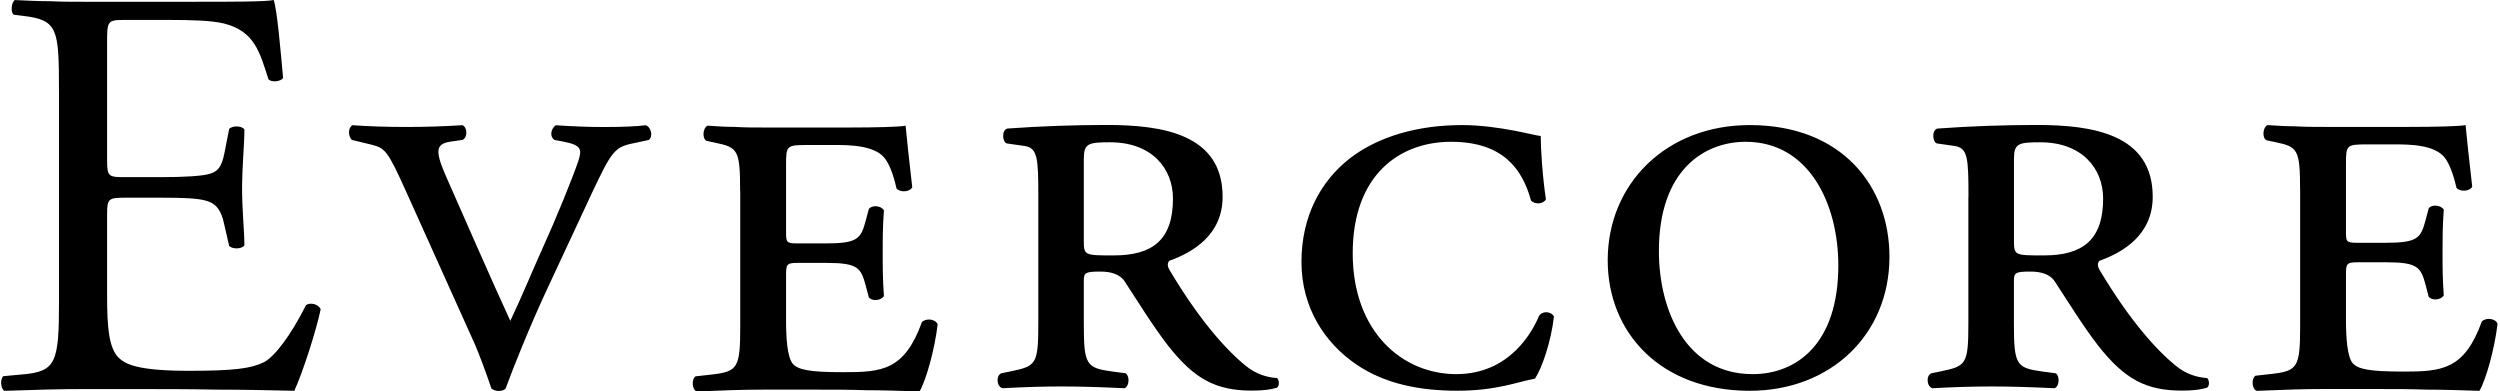 <svg width="958" height="150" viewBox="0 0 958 150" fill="none" xmlns="http://www.w3.org/2000/svg">
<path d="M347.03 48.163C347.264 50.941 348.409 61.821 349.575 71.768C348.642 73.613 344.951 73.846 343.552 72.234C342.174 66.211 340.774 63.2 339.395 61.121C335.684 55.565 325.271 55.565 319.735 55.565H309.556C301.455 55.565 301.222 55.799 301.222 62.967V88.649C301.222 92.827 301.222 93.272 305.611 93.272H316.491C328.749 93.272 329.916 91.427 331.761 84.492L332.927 80.103C334.093 78.49 337.55 78.724 338.717 80.569C338.25 87.271 338.25 91.448 338.25 96.772C338.25 102.561 338.25 106.718 338.717 113.441C337.55 115.286 334.093 115.52 332.927 113.908L331.761 109.518C329.916 102.583 328.749 100.738 316.491 100.738H305.611C301.221 100.738 301.222 101.416 301.222 106.061V122.709C301.222 129.644 301.688 136.811 303.767 139.378C305.845 141.689 310.023 142.623 323.214 142.623C338.017 142.623 346.585 141.923 353.286 123.408C354.898 121.797 358.61 122.243 359.31 124.321C358.143 134.034 354.92 145.613 352.375 150.003C345.207 149.769 338.483 149.537 332.016 149.537C325.547 149.304 319.29 149.304 313.034 149.304H292.675C285.274 149.304 278.105 149.537 266.992 150.003C265.147 149.303 264.914 145.38 266.525 144.214L272.781 143.514C282.728 142.368 283.661 140.969 283.661 124.999V73.168H283.619C283.619 57.198 282.685 56.498 273.905 54.653L270.661 53.953C269.05 53.02 269.261 49.096 271.127 48.163C274.605 48.396 278.062 48.63 281.54 48.63C285.23 48.863 288.942 48.863 292.653 48.863H325.504C335.683 48.863 344.931 48.63 347.03 48.163ZM177.272 47.973C179.075 48.885 179.308 52.49 177.272 53.613L172.522 54.292C166.648 55.204 166.648 58.13 171.632 69.201L182.681 94.269C188.322 107.142 192.161 115.498 195.554 122.941C200.071 113.462 203.91 103.982 208.193 94.502C212.944 84.11 219.264 68.543 221.513 61.99C223.103 57.24 222.869 55.671 216.104 54.313L212.499 53.635C210.463 52.277 211.141 49.35 212.944 47.993C219.497 48.438 225.371 48.672 231.458 48.672C238.69 48.672 243.865 48.438 247.492 47.993C249.74 48.905 250.206 52.511 248.615 53.635L242.296 54.992C235.53 56.349 234.173 58.385 226.941 73.719L209.784 110.515C203.019 124.957 196.465 141.435 193.751 148.9C193.072 149.579 192.16 149.812 191.036 149.812C190.124 149.811 189.233 149.579 188.321 148.9C186.285 143.026 183.805 135.815 180.878 129.495L155.365 72.828L155.344 72.785C148.579 57.876 147.666 56.752 142.259 55.416L134.814 53.613C133.457 52.256 133.224 49.097 135.048 47.973C140.922 48.418 148.366 48.651 155.365 48.651C163.487 48.651 170.041 48.418 177.272 47.973ZM104.877 0C106.234 3.818 107.571 19.998 108.482 29.902C107.592 31.26 103.986 31.705 102.862 30.348C99.49 19.786 97.454 11.918 85.769 8.991C81.039 7.867 73.849 7.635 63.967 7.635H47.785C41.041 7.635 41.041 8.08 41.041 16.626V61.587C41.041 67.885 41.72 67.886 48.464 67.886H61.507C70.944 67.886 77.921 67.44 80.615 66.528C83.308 65.638 84.878 64.281 86.002 58.66L87.805 49.435C88.929 48.078 92.746 48.078 93.658 49.668C93.658 55.076 92.767 63.835 92.767 72.382C92.767 80.483 93.658 89.03 93.658 93.972C92.767 95.541 88.929 95.541 87.805 94.205L85.79 85.425C84.899 81.374 83.33 78.002 78.812 76.878C75.674 75.966 70.266 75.754 61.507 75.754H48.464C41.72 75.754 41.041 75.966 41.041 81.819V113.525C41.041 125.444 41.721 133.1 45.305 136.917C47.998 139.61 52.727 142.092 72.514 142.092C89.82 142.092 96.351 141.201 101.293 138.72C105.344 136.472 111.409 128.603 117.263 116.918C118.832 115.794 121.992 116.473 122.883 118.487C121.313 126.355 115.693 143.661 112.767 149.748C102.651 149.515 92.534 149.303 82.63 149.303C72.514 149.09 62.631 149.091 52.515 149.091H32.282C22.612 149.091 14.977 149.302 1.701 149.769C0.344 149.09 -0.101 145.507 1.256 144.149L8.679 143.471C21.488 142.347 22.612 138.974 22.612 115.37V34.42H22.591C22.591 11.028 22.145 7.655 8.869 6.086L5.285 5.641C3.928 4.75 4.394 0.699 5.73 0.021C10.672 0.254 14.956 0.466 19.219 0.466C23.481 0.678 27.766 0.678 32.262 0.678H74.528C88.906 0.678 102.183 0.679 104.877 0ZM944.809 47.93C945.039 50.708 946.208 61.588 947.353 71.533C946.419 73.378 942.728 73.612 941.328 72C939.928 65.978 938.549 62.966 937.174 60.888C933.459 55.331 923.068 55.331 917.489 55.331H907.31C899.21 55.331 898.976 55.564 898.976 62.732V88.415C898.976 92.593 898.975 93.038 903.365 93.038H914.245C926.504 93.038 927.67 91.193 929.515 84.258L930.659 79.868C931.804 78.257 935.284 78.49 936.449 80.335C935.984 87.036 935.984 91.215 935.984 96.538C935.984 102.328 935.984 106.484 936.449 113.207C935.284 115.052 931.829 115.286 930.659 113.674L929.515 109.283C927.67 102.348 926.504 100.504 914.245 100.504H903.365C898.975 100.504 898.976 101.183 898.976 105.827V122.475C898.976 129.409 899.445 136.577 901.52 139.144C903.6 141.456 907.78 142.389 920.97 142.389C935.774 142.389 944.338 141.689 951.043 123.175C952.653 121.563 956.363 122.009 957.062 124.087C955.898 133.8 952.673 145.378 950.128 149.769C942.963 149.536 936.238 149.303 929.768 149.303C923.279 149.069 917.044 149.069 910.79 149.069H890.431C883.031 149.069 875.86 149.302 864.746 149.769C862.901 149.068 862.666 145.146 864.281 143.979L870.536 143.279C880.486 142.134 881.415 140.735 881.415 124.766V72.934H881.395C881.395 56.965 880.461 56.264 871.682 54.419L868.436 53.719C866.827 52.785 867.037 48.863 868.901 47.93C872.361 48.163 875.842 48.395 879.316 48.395C883.006 48.629 886.721 48.629 890.431 48.629H923.279C933.459 48.629 942.729 48.396 944.809 47.93ZM670.489 47.93C705.971 47.93 724.04 71.513 724.04 98.383V98.404C724.04 128.158 701.561 149.748 670.489 149.748C636.324 149.748 616.072 127.501 616.072 99.719C616.072 70.409 638.551 47.93 670.489 47.93ZM560.203 47.93C574.518 47.93 588.623 52.107 590.38 52.107L590.404 52.129C590.404 56.752 591.059 67.547 592.395 76.369C591.524 78.129 588.216 78.575 586.67 76.814C583.361 64.705 575.874 54.334 556.048 54.334C536.217 54.334 518.358 67.123 518.358 97.089C518.358 127.056 537.319 143.364 558.02 143.364C578.717 143.364 587.325 126.843 589.743 121.096C590.849 119.124 594.368 119.124 595.47 121.308C594.369 131 590.85 141.138 588.197 145.104C581.815 146.206 573.647 149.726 558.441 149.727C544.552 149.727 530.892 147.309 519.65 139.589C507.753 131.445 498.719 117.999 498.719 100.376C498.719 82.753 506.207 69.307 517.233 60.718C528.03 52.341 543.235 47.93 560.203 47.93ZM424.031 47.887C445.345 47.887 468.505 51.322 468.505 75.393C468.505 90.068 457.031 96.728 448.102 99.931C447.19 100.842 447.424 102.221 448.102 103.366C459.576 122.623 469.65 133.863 477.221 140.056C481.356 143.491 485.704 144.636 489.373 144.869C490.287 145.781 490.287 147.86 489.373 148.539C487.316 149.239 484.092 149.684 479.745 149.684C465.981 149.684 457.731 145.315 447.636 132.484C441.91 125.147 435.717 115.052 430.903 107.735C429.058 104.978 425.389 104.065 421.741 104.065C415.782 104.065 415.315 104.533 415.315 107.735V124.001C415.315 139.822 416.227 140.968 426.089 142.346L431.369 143.046C432.981 144.191 432.748 148.094 430.924 148.772C421.296 148.306 413.725 148.093 406.62 148.093C399.515 148.093 392.177 148.327 384.14 148.772C381.849 148.094 381.616 143.959 383.673 143.046L387.109 142.346C396.97 140.289 397.882 139.822 397.882 124.001V75.393C397.882 60.484 397.649 56.603 392.39 55.903L385.964 54.991C384.14 54.758 383.673 49.944 385.964 49.265C398.582 48.353 411.413 47.887 424.031 47.887ZM780.448 47.887C801.762 47.887 824.921 51.322 824.921 75.393C824.921 90.068 813.469 96.728 804.518 99.931C803.607 100.842 803.842 102.221 804.518 103.366C815.994 122.623 826.085 133.863 833.637 140.056C837.772 143.491 842.118 144.636 845.789 144.869C846.704 145.781 846.704 147.859 845.789 148.538C843.733 149.238 840.508 149.684 836.162 149.684C822.395 149.684 814.149 145.315 804.053 132.484C798.327 125.147 792.135 115.051 787.319 107.734C785.474 104.977 781.828 104.065 778.158 104.065C772.197 104.065 771.732 104.532 771.732 107.734V124.001C771.732 139.822 772.642 140.968 782.504 142.346L787.784 143.046C789.399 144.191 789.164 148.094 787.319 148.772C777.693 148.306 770.122 148.093 763.016 148.093C755.909 148.093 748.573 148.327 740.537 148.772C738.247 148.094 738.012 143.958 740.067 143.046L743.503 142.346C753.364 140.289 754.28 139.822 754.28 124.001V75.393H754.319C754.319 60.484 754.089 56.603 748.809 55.903L742.383 54.991C740.557 54.758 740.092 49.944 742.383 49.265C754.999 48.353 767.831 47.887 780.448 47.887ZM668.962 54.334C653.1 54.334 635.687 65.129 635.687 96.198C635.687 118.89 646.039 143.364 671.615 143.364C688.348 143.364 704.444 131.89 704.444 101.712C704.444 78.129 693.202 54.334 668.962 54.334ZM425.41 54.524C416.927 54.524 415.315 54.991 415.315 60.95V92.147C415.315 97.873 415.548 97.873 426.788 97.873C441.697 97.873 449.48 91.914 449.48 76.093C449.48 64.619 441.464 54.525 425.41 54.524ZM781.849 54.524C773.367 54.524 771.752 54.991 771.752 60.95V92.147C771.752 97.873 771.987 97.873 783.228 97.873C798.116 97.873 805.917 91.914 805.917 76.093C805.917 64.619 797.901 54.525 781.849 54.524Z" fill="black"/>
</svg>
